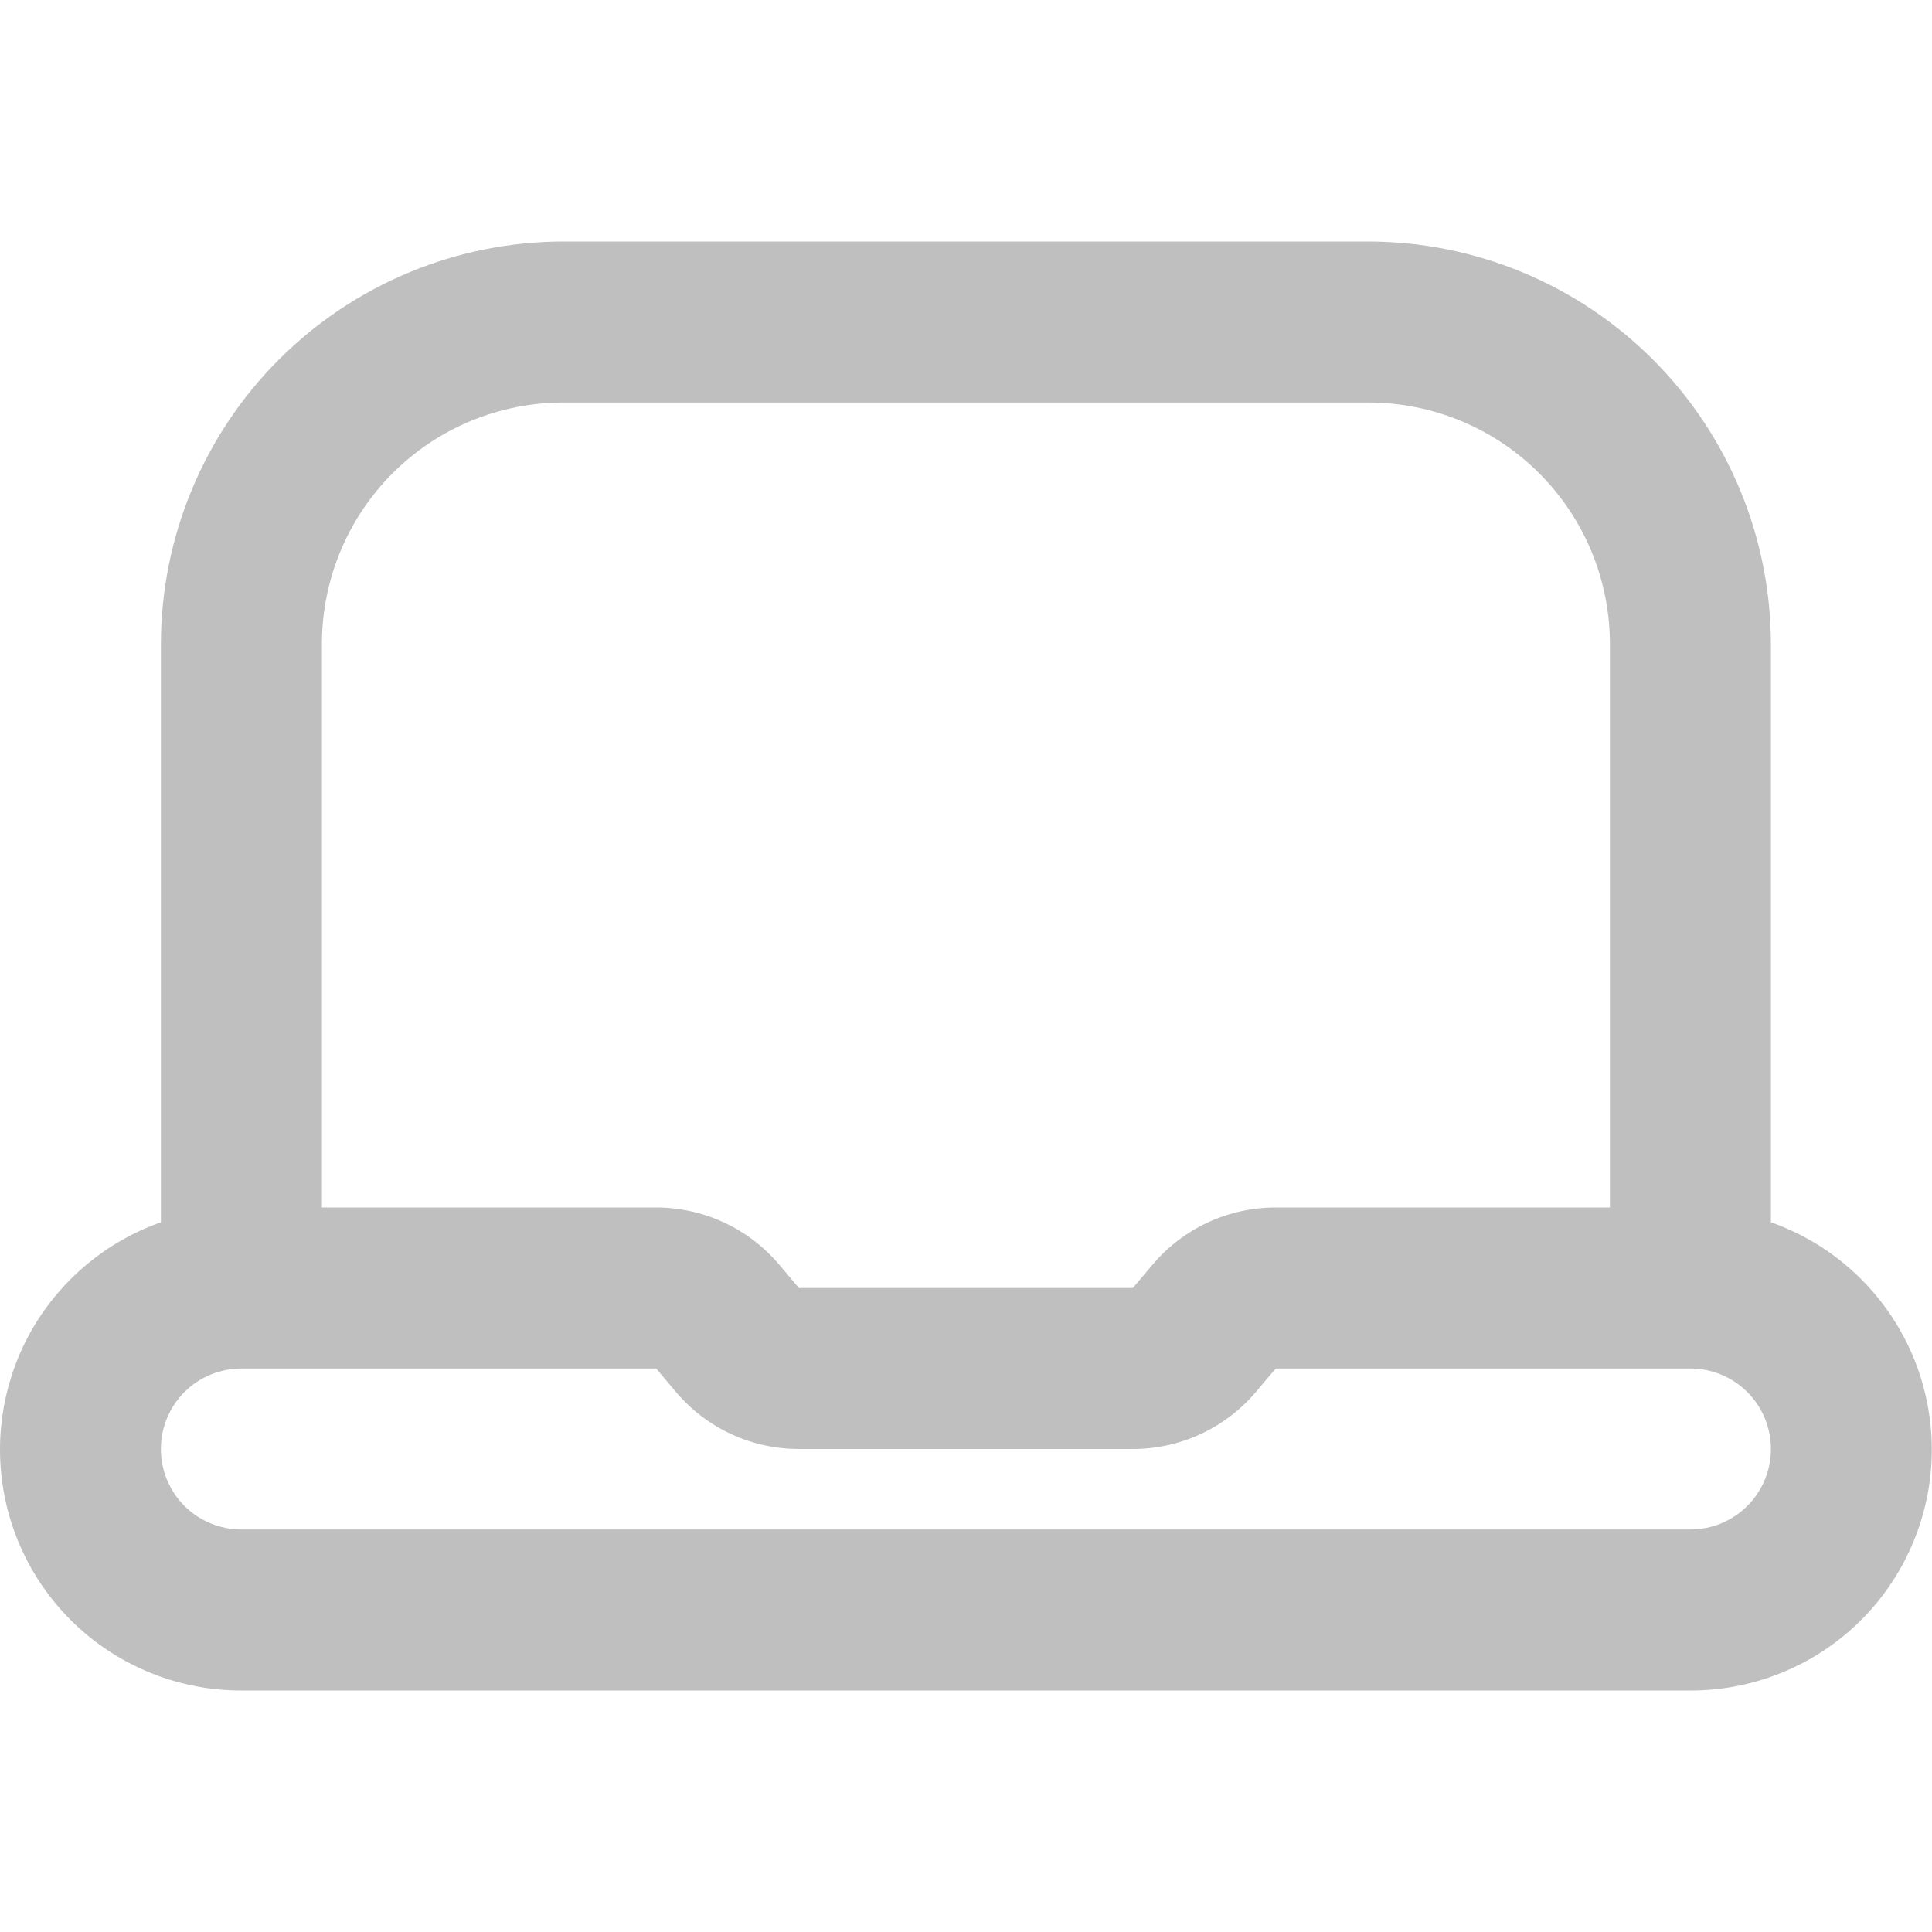 <svg width="32" height="32" viewBox="0 0 32 32" fill="none" xmlns="http://www.w3.org/2000/svg">
<path d="M29.332 20.245V10.667C29.329 8.899 28.626 7.205 27.377 5.955C26.127 4.705 24.432 4.002 22.665 4H9.332C7.564 4.002 5.87 4.705 4.62 5.955C3.37 7.205 2.667 8.899 2.665 10.667V20.245C1.776 20.558 1.027 21.176 0.549 21.989C0.072 22.801 -0.102 23.757 0.058 24.686C0.217 25.614 0.701 26.457 1.422 27.063C2.143 27.67 3.056 28.002 3.998 28H27.998C28.941 28.002 29.853 27.67 30.575 27.063C31.296 26.457 31.779 25.614 31.939 24.686C32.099 23.757 31.924 22.801 31.447 21.989C30.97 21.176 30.221 20.558 29.332 20.245ZM9.332 6.667H22.665C23.726 6.667 24.743 7.088 25.493 7.838C26.244 8.588 26.665 9.606 26.665 10.667V20H21.13C20.742 20 20.359 20.084 20.007 20.247C19.655 20.41 19.343 20.648 19.093 20.944L18.764 21.333H13.232L12.904 20.944C12.653 20.648 12.341 20.41 11.989 20.247C11.637 20.084 11.254 20 10.866 20H5.332V10.667C5.332 9.606 5.753 8.588 6.503 7.838C7.253 7.088 8.271 6.667 9.332 6.667ZM27.998 25.333H3.998C3.645 25.333 3.305 25.193 3.055 24.943C2.805 24.693 2.665 24.354 2.665 24C2.665 23.646 2.805 23.307 3.055 23.057C3.305 22.807 3.645 22.667 3.998 22.667H10.868L11.196 23.056C11.446 23.352 11.758 23.59 12.109 23.753C12.461 23.916 12.844 24 13.232 24H18.764C19.151 24 19.535 23.916 19.886 23.753C20.238 23.59 20.55 23.352 20.801 23.056L21.13 22.667H27.998C28.352 22.667 28.691 22.807 28.941 23.057C29.191 23.307 29.332 23.646 29.332 24C29.332 24.354 29.191 24.693 28.941 24.943C28.691 25.193 28.352 25.333 27.998 25.333Z" fill="#BFBFBF"/>
</svg>
